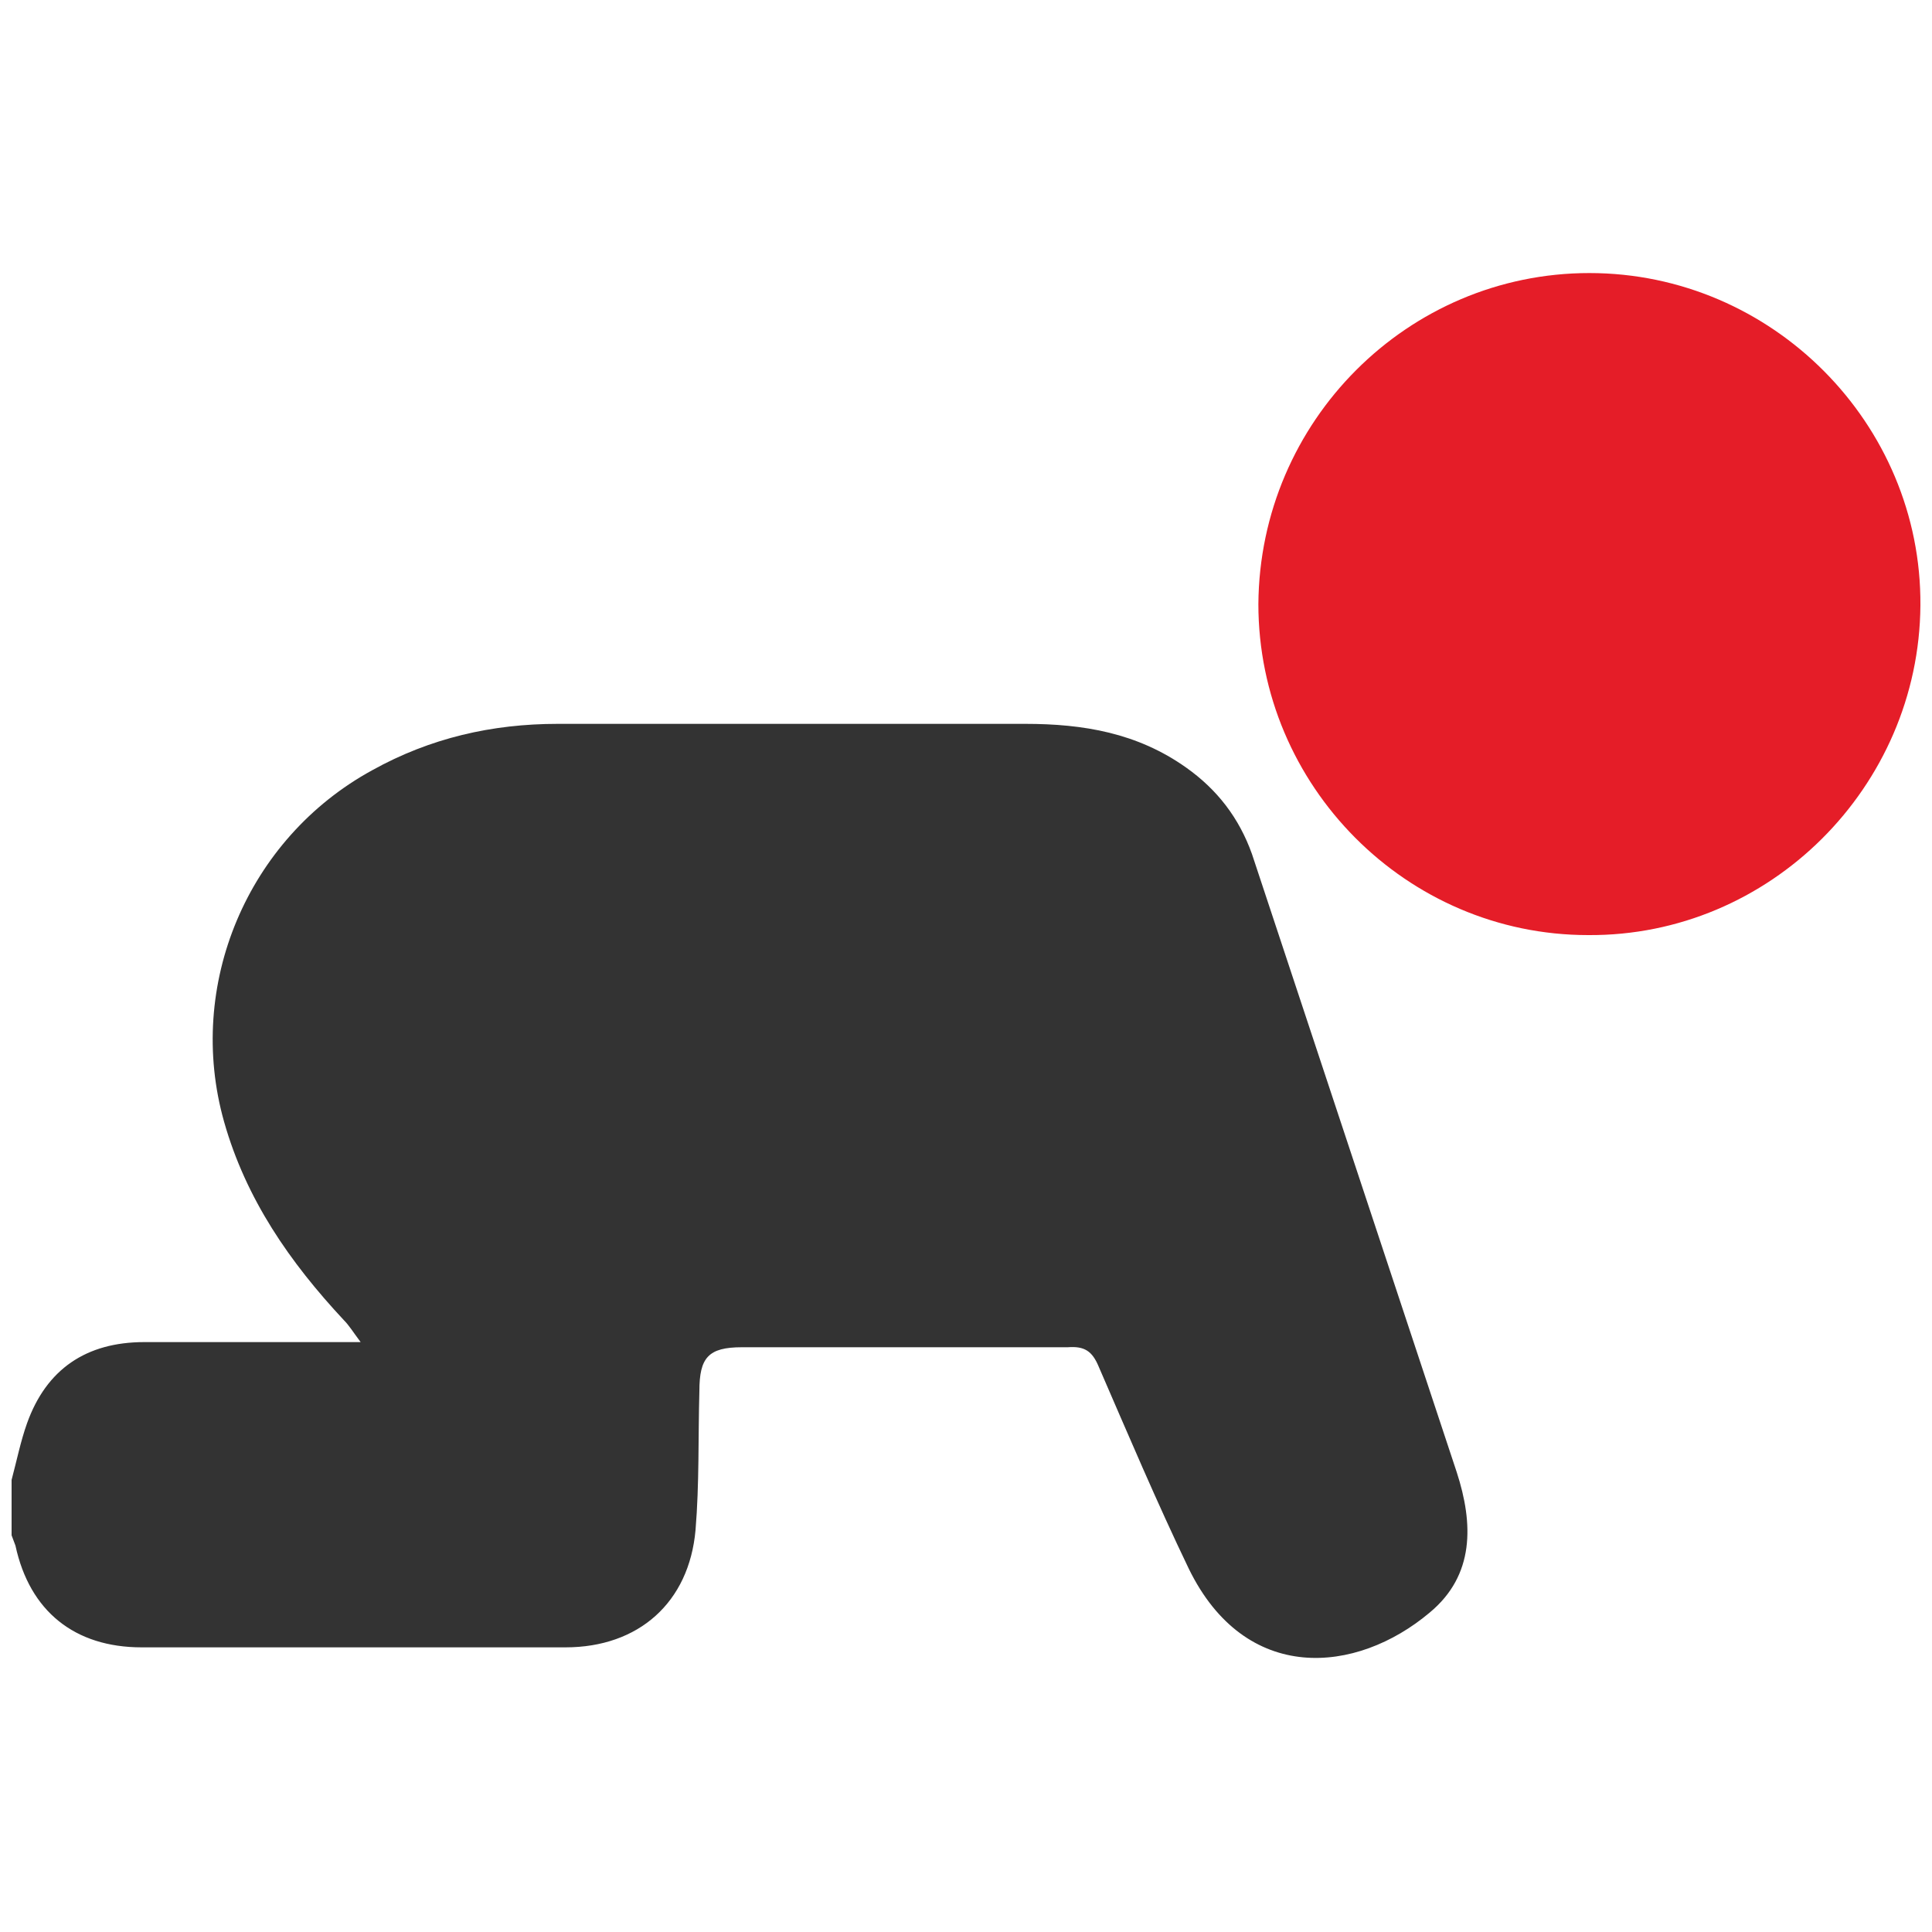 <svg width="150" height="150" viewBox="0 0 150 150" fill="none" xmlns="http://www.w3.org/2000/svg">
<path d="M0.9 114.9C1.3 113.4 1.6 111.9 2.1 110.5C3.6 106.3 6.7 104.2 11.2 104.2C16.1 104.2 21 104.2 26 104.2C26.5 104.2 27 104.2 28 104.2C27.4 103.4 27.1 102.9 26.7 102.5C22.5 98 19.1 93.1 17.4 87.1C14.4 76.5 19.2 65.1 28.9 59.8C33.4 57.3 38.2 56.2 43.3 56.2C55.4 56.2 67.5 56.2 79.6 56.2C84.1 56.2 88.3 56.9 92.1 59.6C94.5 61.3 96.2 63.5 97.2 66.3C102.5 82.3 107.8 98.3 113.1 114.3C114.4 118.3 114.5 122.3 111 125.2C105.3 130 96.7 130.8 92.3 121.8C89.8 116.6 87.6 111.4 85.3 106.1C84.8 104.9 84.2 104.5 82.9 104.6C74.5 104.6 66 104.6 57.6 104.6C55 104.6 54.3 105.4 54.3 108C54.2 111.6 54.3 115.2 54 118.8C53.5 124.4 49.6 127.9 43.9 127.9C32.9 127.9 22 127.9 11 127.9C5.8 127.9 2.3 125.1 1.2 120C1.1 119.7 1 119.5 0.9 119.2C0.9 117.8 0.9 116.4 0.9 114.9Z" fill="#333333"/>
<path d="M97.7 46.9C97.8 32.7 109.3 21.2 123.4 21.2C137.6 21.2 149.2 32.9 149.1 47C149 61.1 137.4 72.7 123.3 72.6C109.2 72.6 97.7 61 97.7 46.9Z" fill="#E51D28"/>
</svg>
